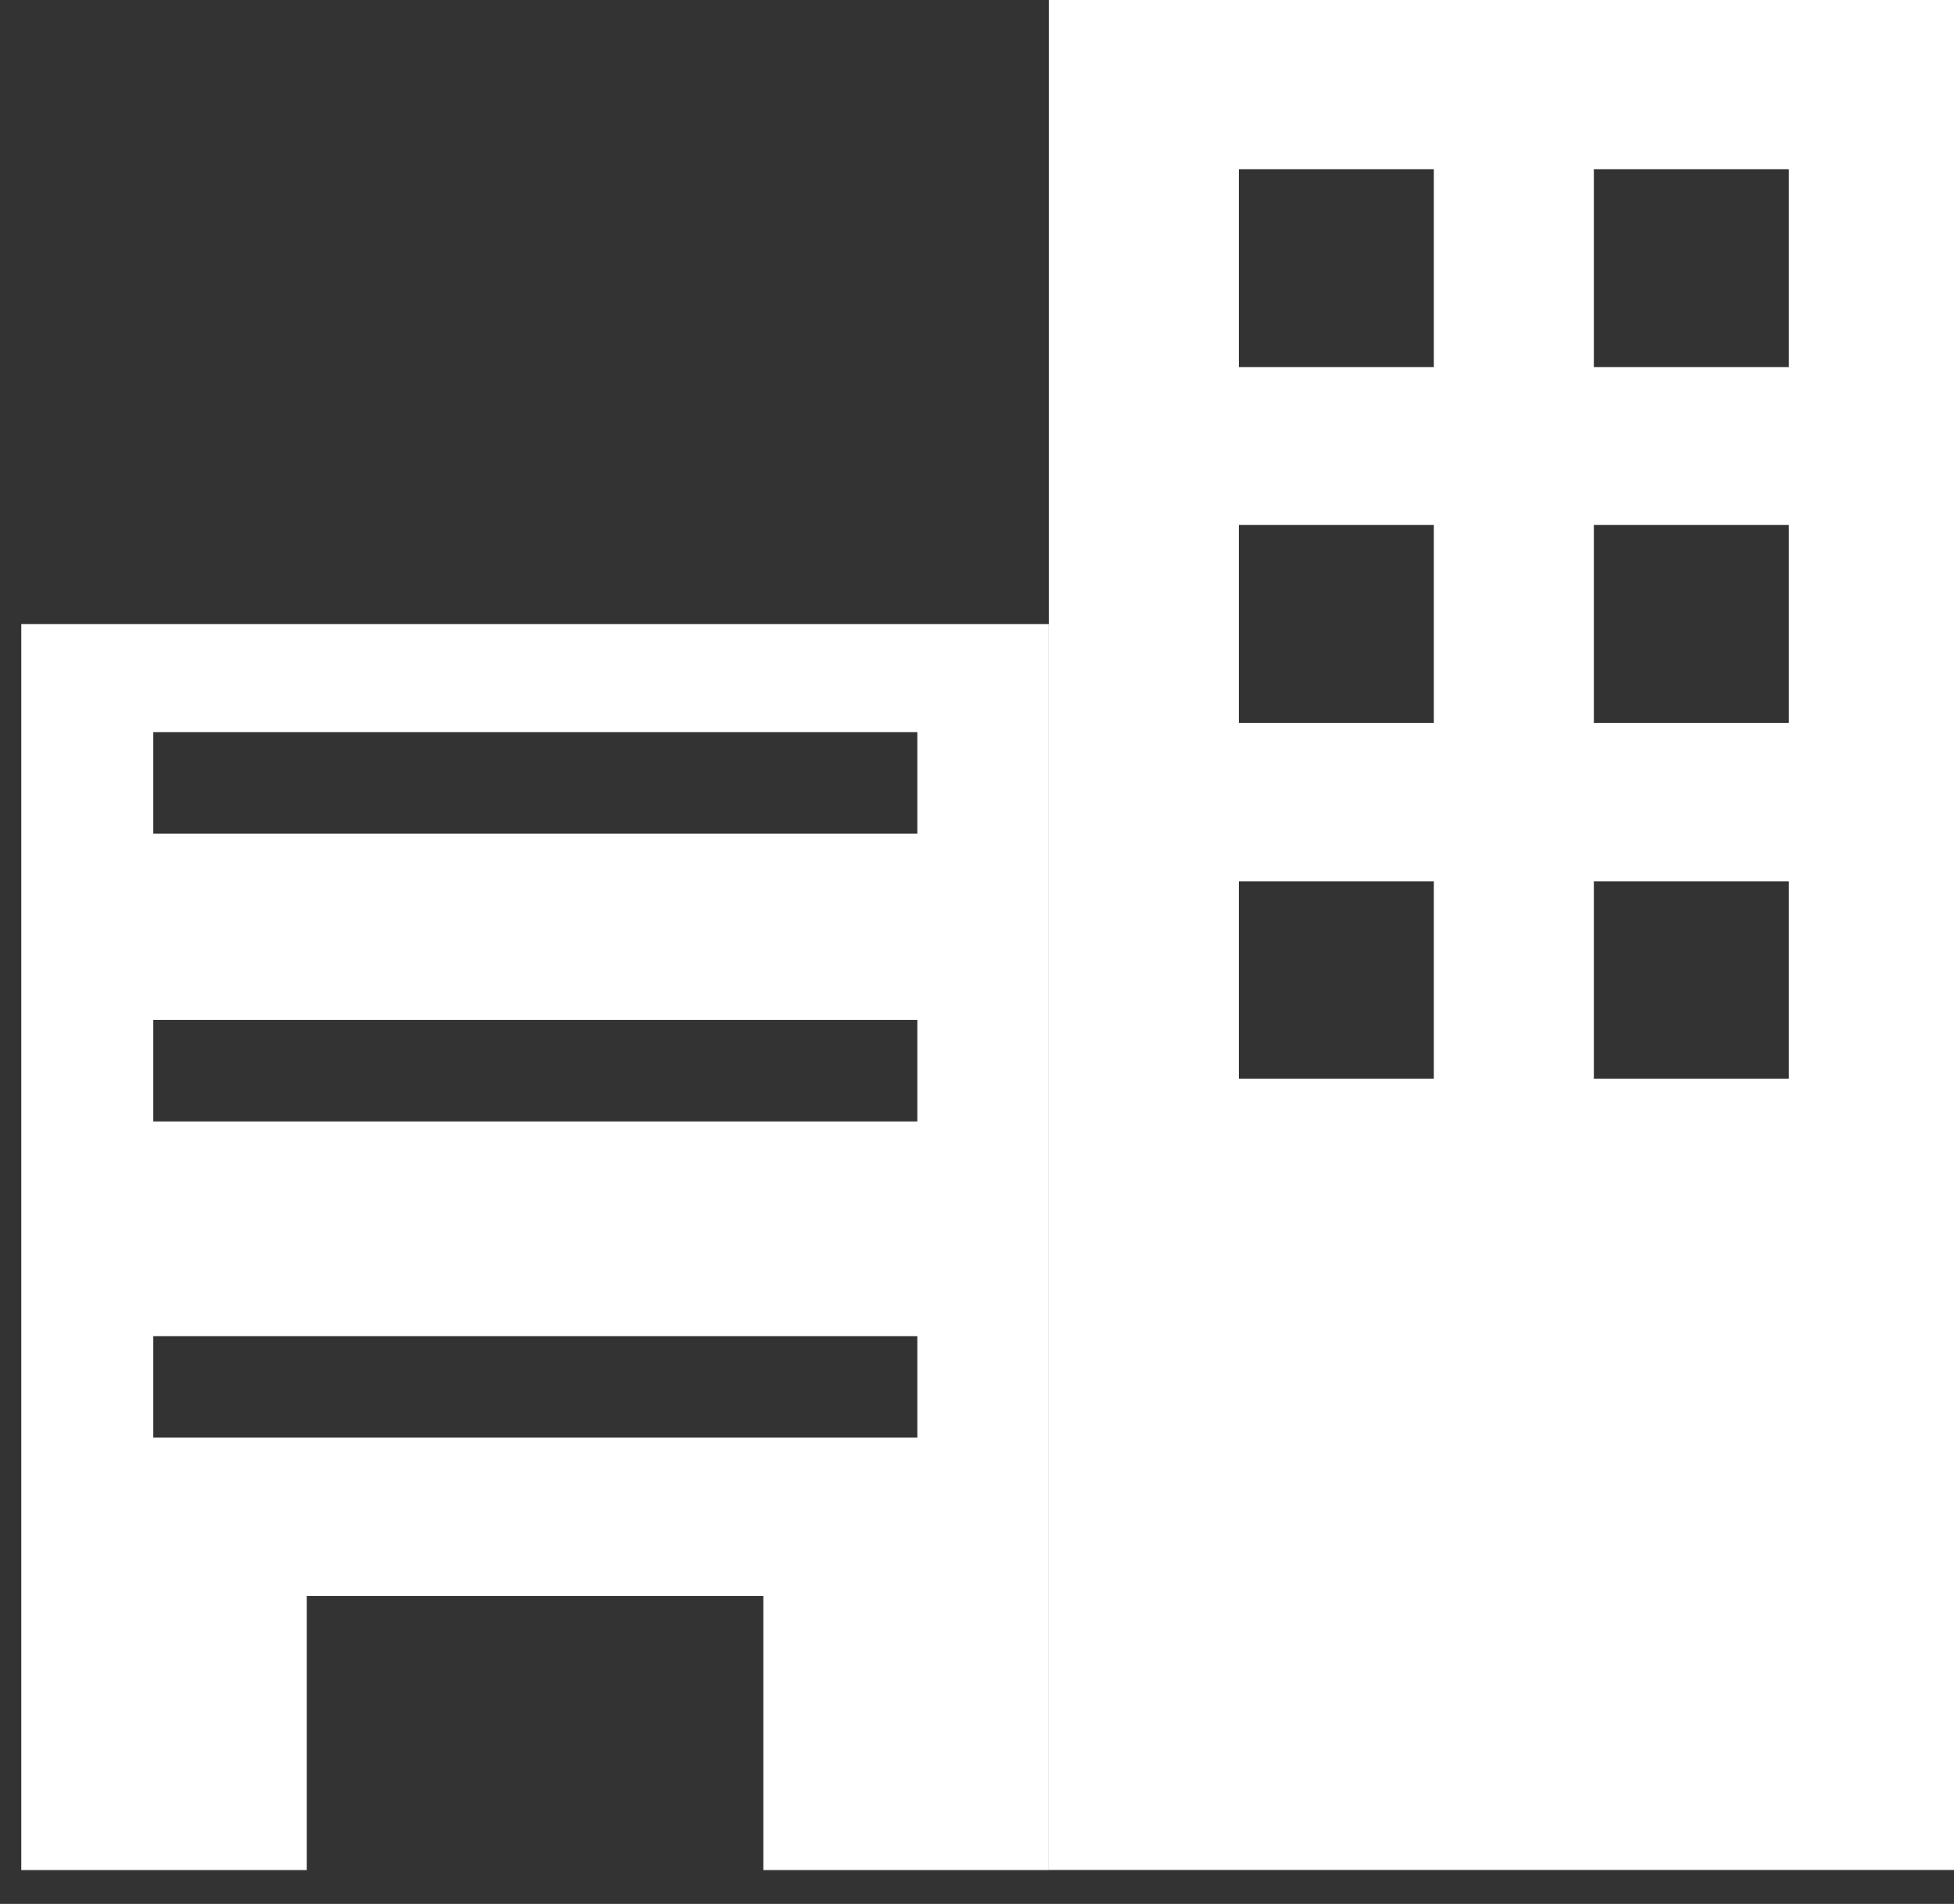 <?xml version="1.0" encoding="UTF-8" standalone="no"?>
<!DOCTYPE svg PUBLIC "-//W3C//DTD SVG 1.1//EN" "http://www.w3.org/Graphics/SVG/1.1/DTD/svg11.dtd">
<svg width="100%" height="100%" viewBox="0 0 39 38" version="1.1" xmlns="http://www.w3.org/2000/svg" xmlns:xlink="http://www.w3.org/1999/xlink" xml:space="preserve" xmlns:serif="http://www.serif.com/" style="fill-rule:evenodd;clip-rule:evenodd;stroke-linejoin:round;stroke-miterlimit:2;">
    <rect x="0" y="0" width="39" height="38" fill="#333333" stroke="none"/>
    <g transform="matrix(1,0,0,1,-1128,-3934)">
        <g transform="matrix(0.998,0,0,1.013,3.04,-51.716)">
            <g transform="matrix(1,0,0,1,0,-521.12)">
                <path d="M1162.99,4462.92L1159.09,4462.92L1159.09,4459.02L1162.99,4459.02L1162.99,4462.92ZM1162.99,4469.93L1159.09,4469.93L1159.09,4466.03L1162.99,4466.03L1162.99,4469.93ZM1162.99,4476.94L1159.09,4476.94L1159.09,4473.05L1162.99,4473.05L1162.99,4476.94ZM1155.89,4462.92L1151.99,4462.92L1151.99,4459.02L1155.89,4459.02L1155.89,4462.92ZM1155.89,4469.93L1151.99,4469.93L1151.99,4466.03L1155.89,4466.03L1155.89,4469.93ZM1155.89,4476.94L1151.99,4476.94L1151.99,4473.05L1155.89,4473.05L1155.89,4476.94ZM1148.19,4455.02L1148.19,4492.53L1166.74,4492.53L1166.74,4455.02L1148.19,4455.02Z" style="fill:white;fill-rule:nonzero;"/>
            </g>
            <g transform="matrix(1,0,0,1,0,-508.158)">
                <path d="M1145.56,4459.15L1130.28,4459.15L1130.28,4457.15L1145.56,4457.15L1145.56,4459.15ZM1145.56,4464.82L1130.28,4464.82L1130.28,4462.82L1145.56,4462.82L1145.56,4464.82ZM1145.56,4471.05L1130.28,4471.05L1130.28,4469.05L1145.56,4469.05L1145.56,4471.05ZM1127.64,4455.02L1127.64,4479.57L1133.35,4479.57L1133.35,4474.17L1142.48,4474.17L1142.48,4479.57L1148.19,4479.57L1148.19,4455.02L1127.64,4455.02Z" style="fill:white;fill-rule:nonzero;"/>
            </g>
        </g>
    </g>
</svg>
